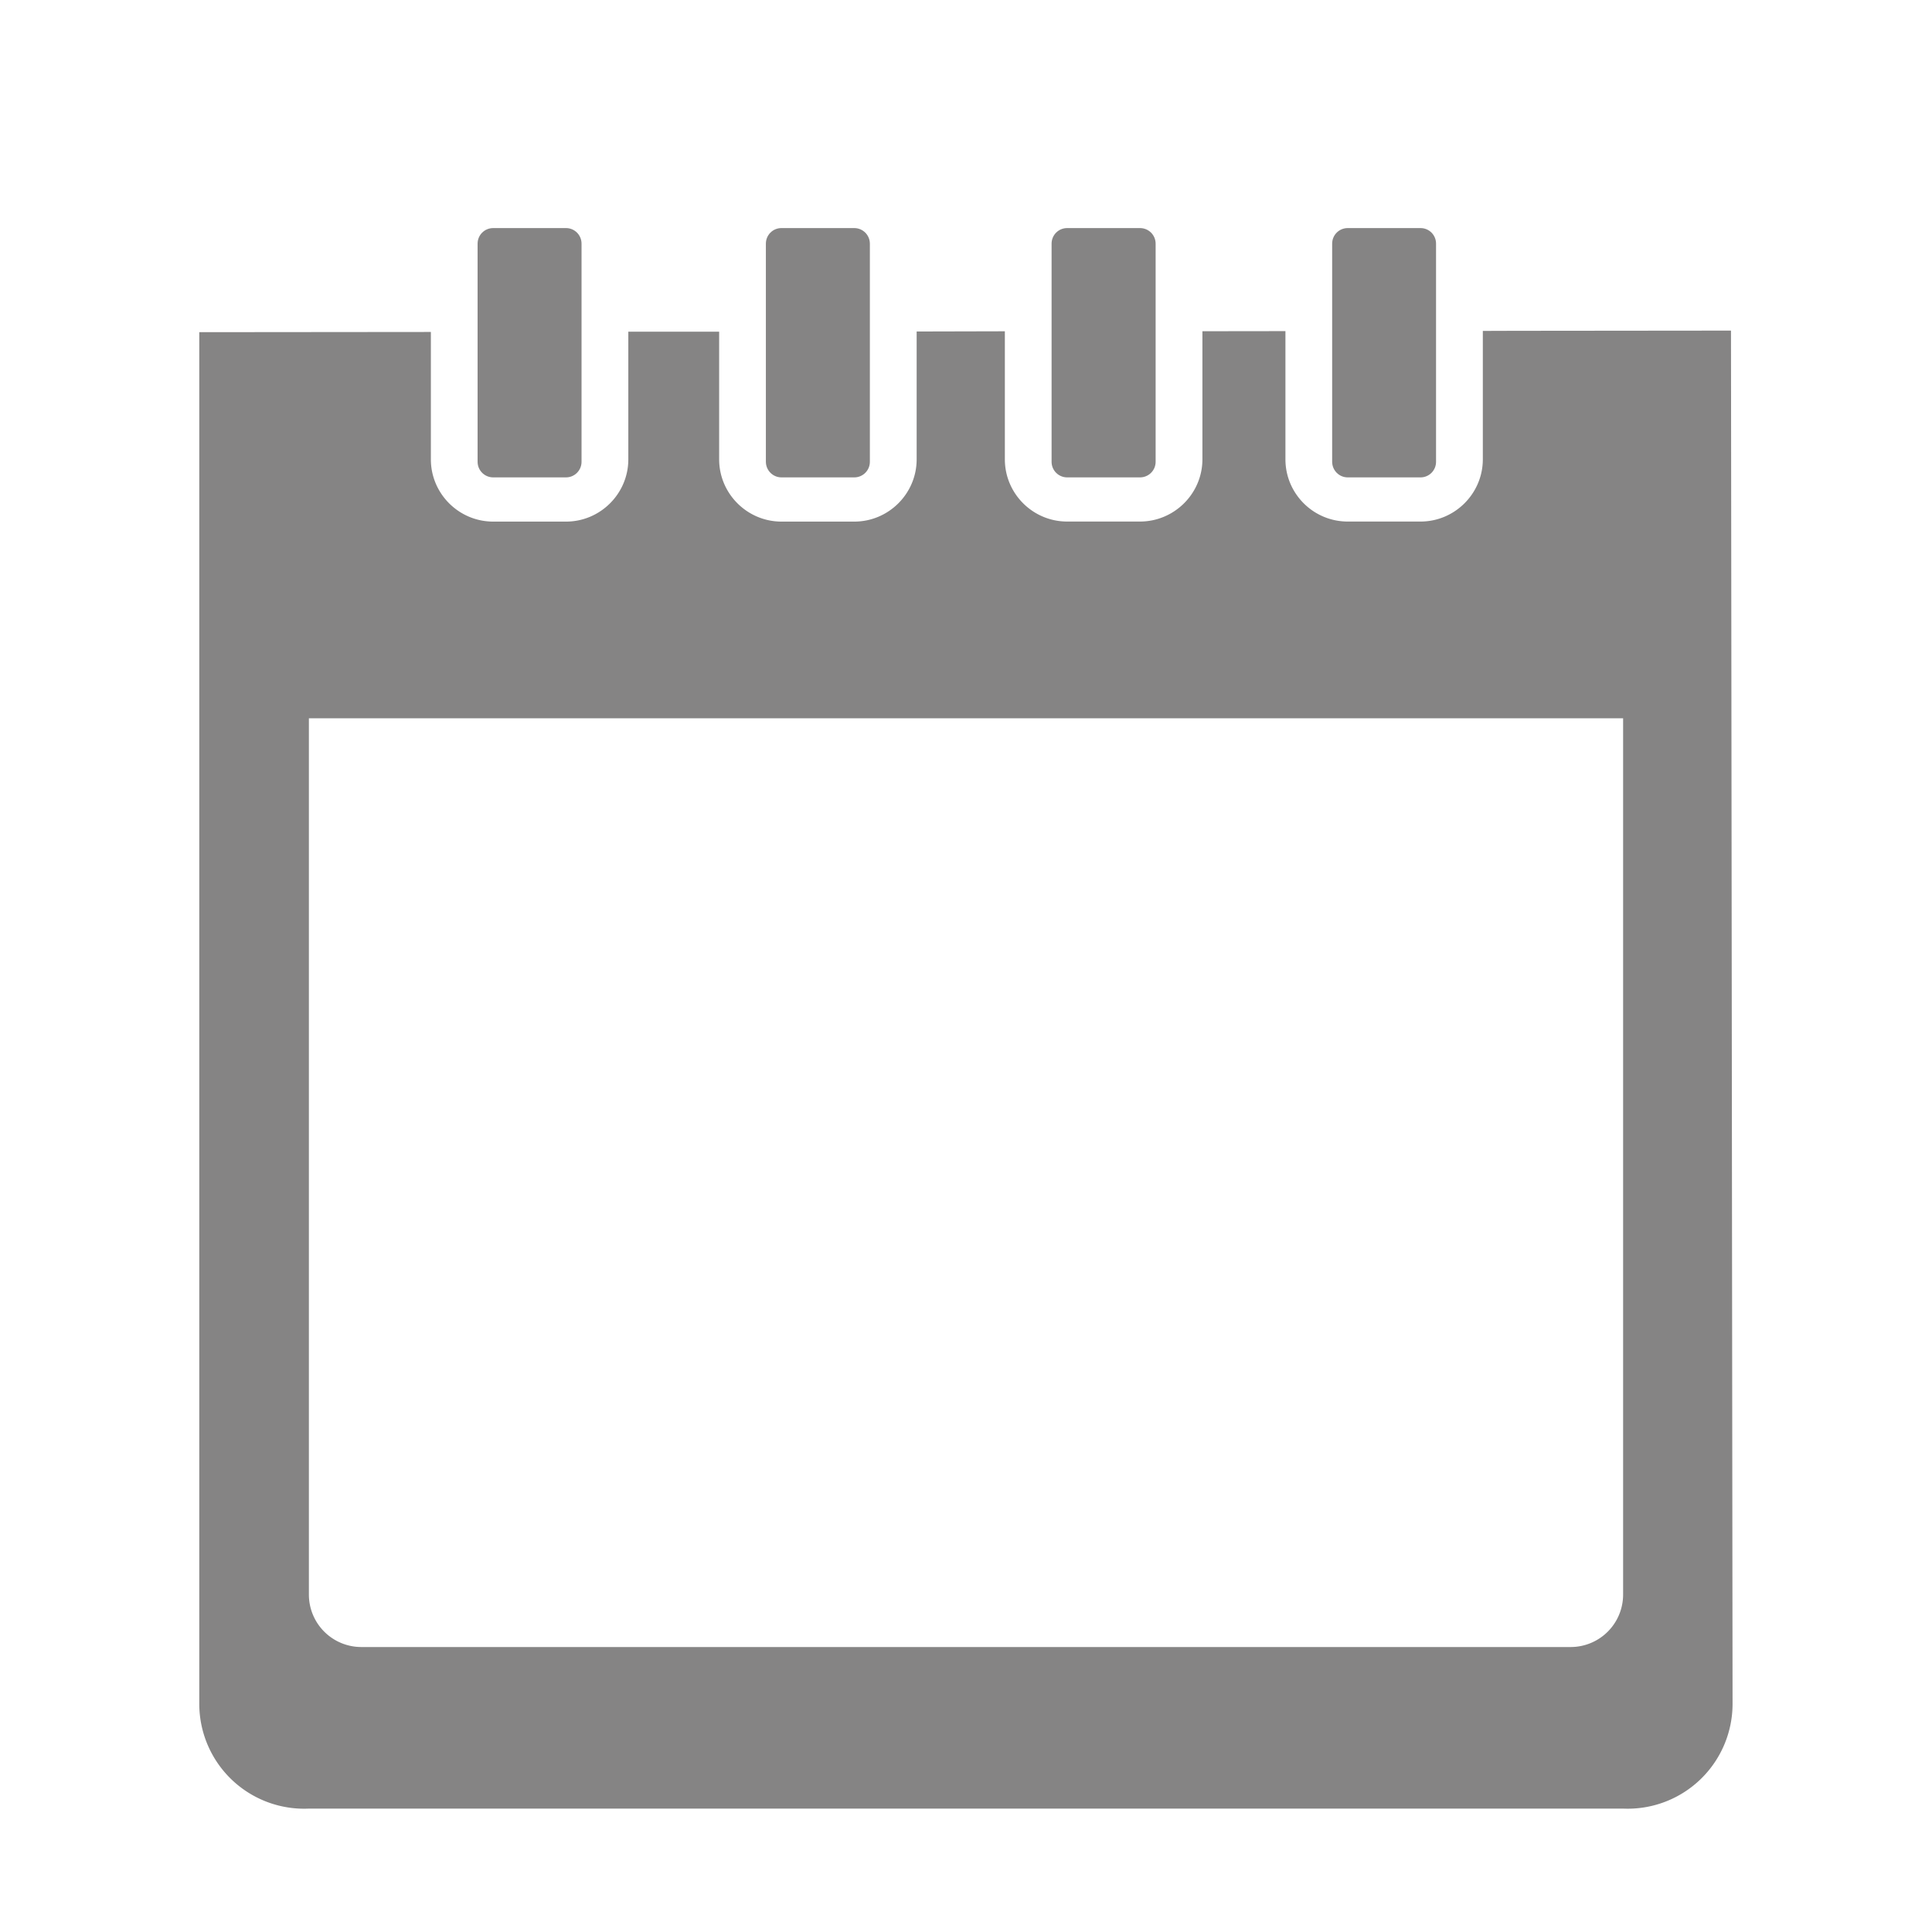 <svg height="800px" width="800px" version="1.1" xmlns="http://www.w3.org/2000/svg" xmlns:xlink="http://www.w3.org/1999/xlink" viewBox="-3.8 -3.8 36.84 36.84" xml:space="preserve" fill="#ffffff" stroke="#ffffff" stroke-width="0">

<g id="SVGRepo_bgCarrier" stroke-width="0"/>

<g id="SVGRepo_tracerCarrier" stroke-linecap="round" stroke-linejoin="round" stroke="#CCCCCC" stroke-width="0.292"/>

<g id="SVGRepo_iconCarrier"> 
  <g> 
    <g> 
      <!-- Main calendar body -->
      <path style="fill:#858484;" d="M29.207,2.504l-4.129,0.004L24.475,2.51v2.448c0,0.653-0.534,1.187-1.188,1.187h-1.388
        c-0.656,0-1.188-0.533-1.188-1.187V2.514l-1.583,0.002v2.442c0,0.653-0.535,1.187-1.191,1.187h-1.388
        c-0.655,0-1.188-0.533-1.188-1.187V2.517l-1.682,0.004v2.438c0,0.653-0.534,1.187-1.189,1.187h-1.389
        c-0.653,0-1.188-0.533-1.188-1.187V2.525H8.181v2.434c0,0.653-0.533,1.187-1.188,1.187H5.605c-0.656,0-1.189-0.533-1.189-1.187
        V2.53L0,2.534v26.153 a2,2 0 0 0 2.09,2 h25.06 a2,2 0 0 0 2.087-2 L29.207,2.504z M27.15,26.606 a1,1 0 0 1-1,1 H3.09 a1,1 0 0 1-1-1 V9.897h25.06V26.606z"/>
      
      <!-- Calendar tabs -->
      <path style="fill:#858484;" d="M5.605,5.303h1.388c0.163,0,0.296-0.133,0.296-0.297v-4.16c0-0.165-0.133-0.297-0.296-0.297H5.605
        c-0.165,0-0.298,0.132-0.298,0.297v4.16C5.307,5.17,5.44,5.303,5.605,5.303z"/>
      <path style="fill:#858484;" d="M11.101,5.303h1.389c0.164,0,0.297-0.133,0.297-0.297v-4.16c-0.001-0.165-0.134-0.297-0.298-0.297
        H11.1c-0.163,0-0.296,0.132-0.296,0.297v4.16C10.805,5.17,10.938,5.303,11.101,5.303z"/>
      <path style="fill:#858484;" d="M16.549,5.303h1.388c0.166,0,0.299-0.133,0.299-0.297v-4.16c-0.001-0.165-0.133-0.297-0.299-0.297
        h-1.388c-0.164,0-0.297,0.132-0.297,0.297v4.16C16.252,5.17,16.385,5.303,16.549,5.303z"/>
      <path style="fill:#858484;" d="M21.899,5.303h1.388c0.164,0,0.296-0.133,0.296-0.297v-4.16c0-0.165-0.132-0.297-0.296-0.297
        h-1.388c-0.164,0-0.297,0.132-0.297,0.297v4.16C21.603,5.17,21.735,5.303,21.899,5.303z"/>
    </g>
  </g>
</g>

</svg>